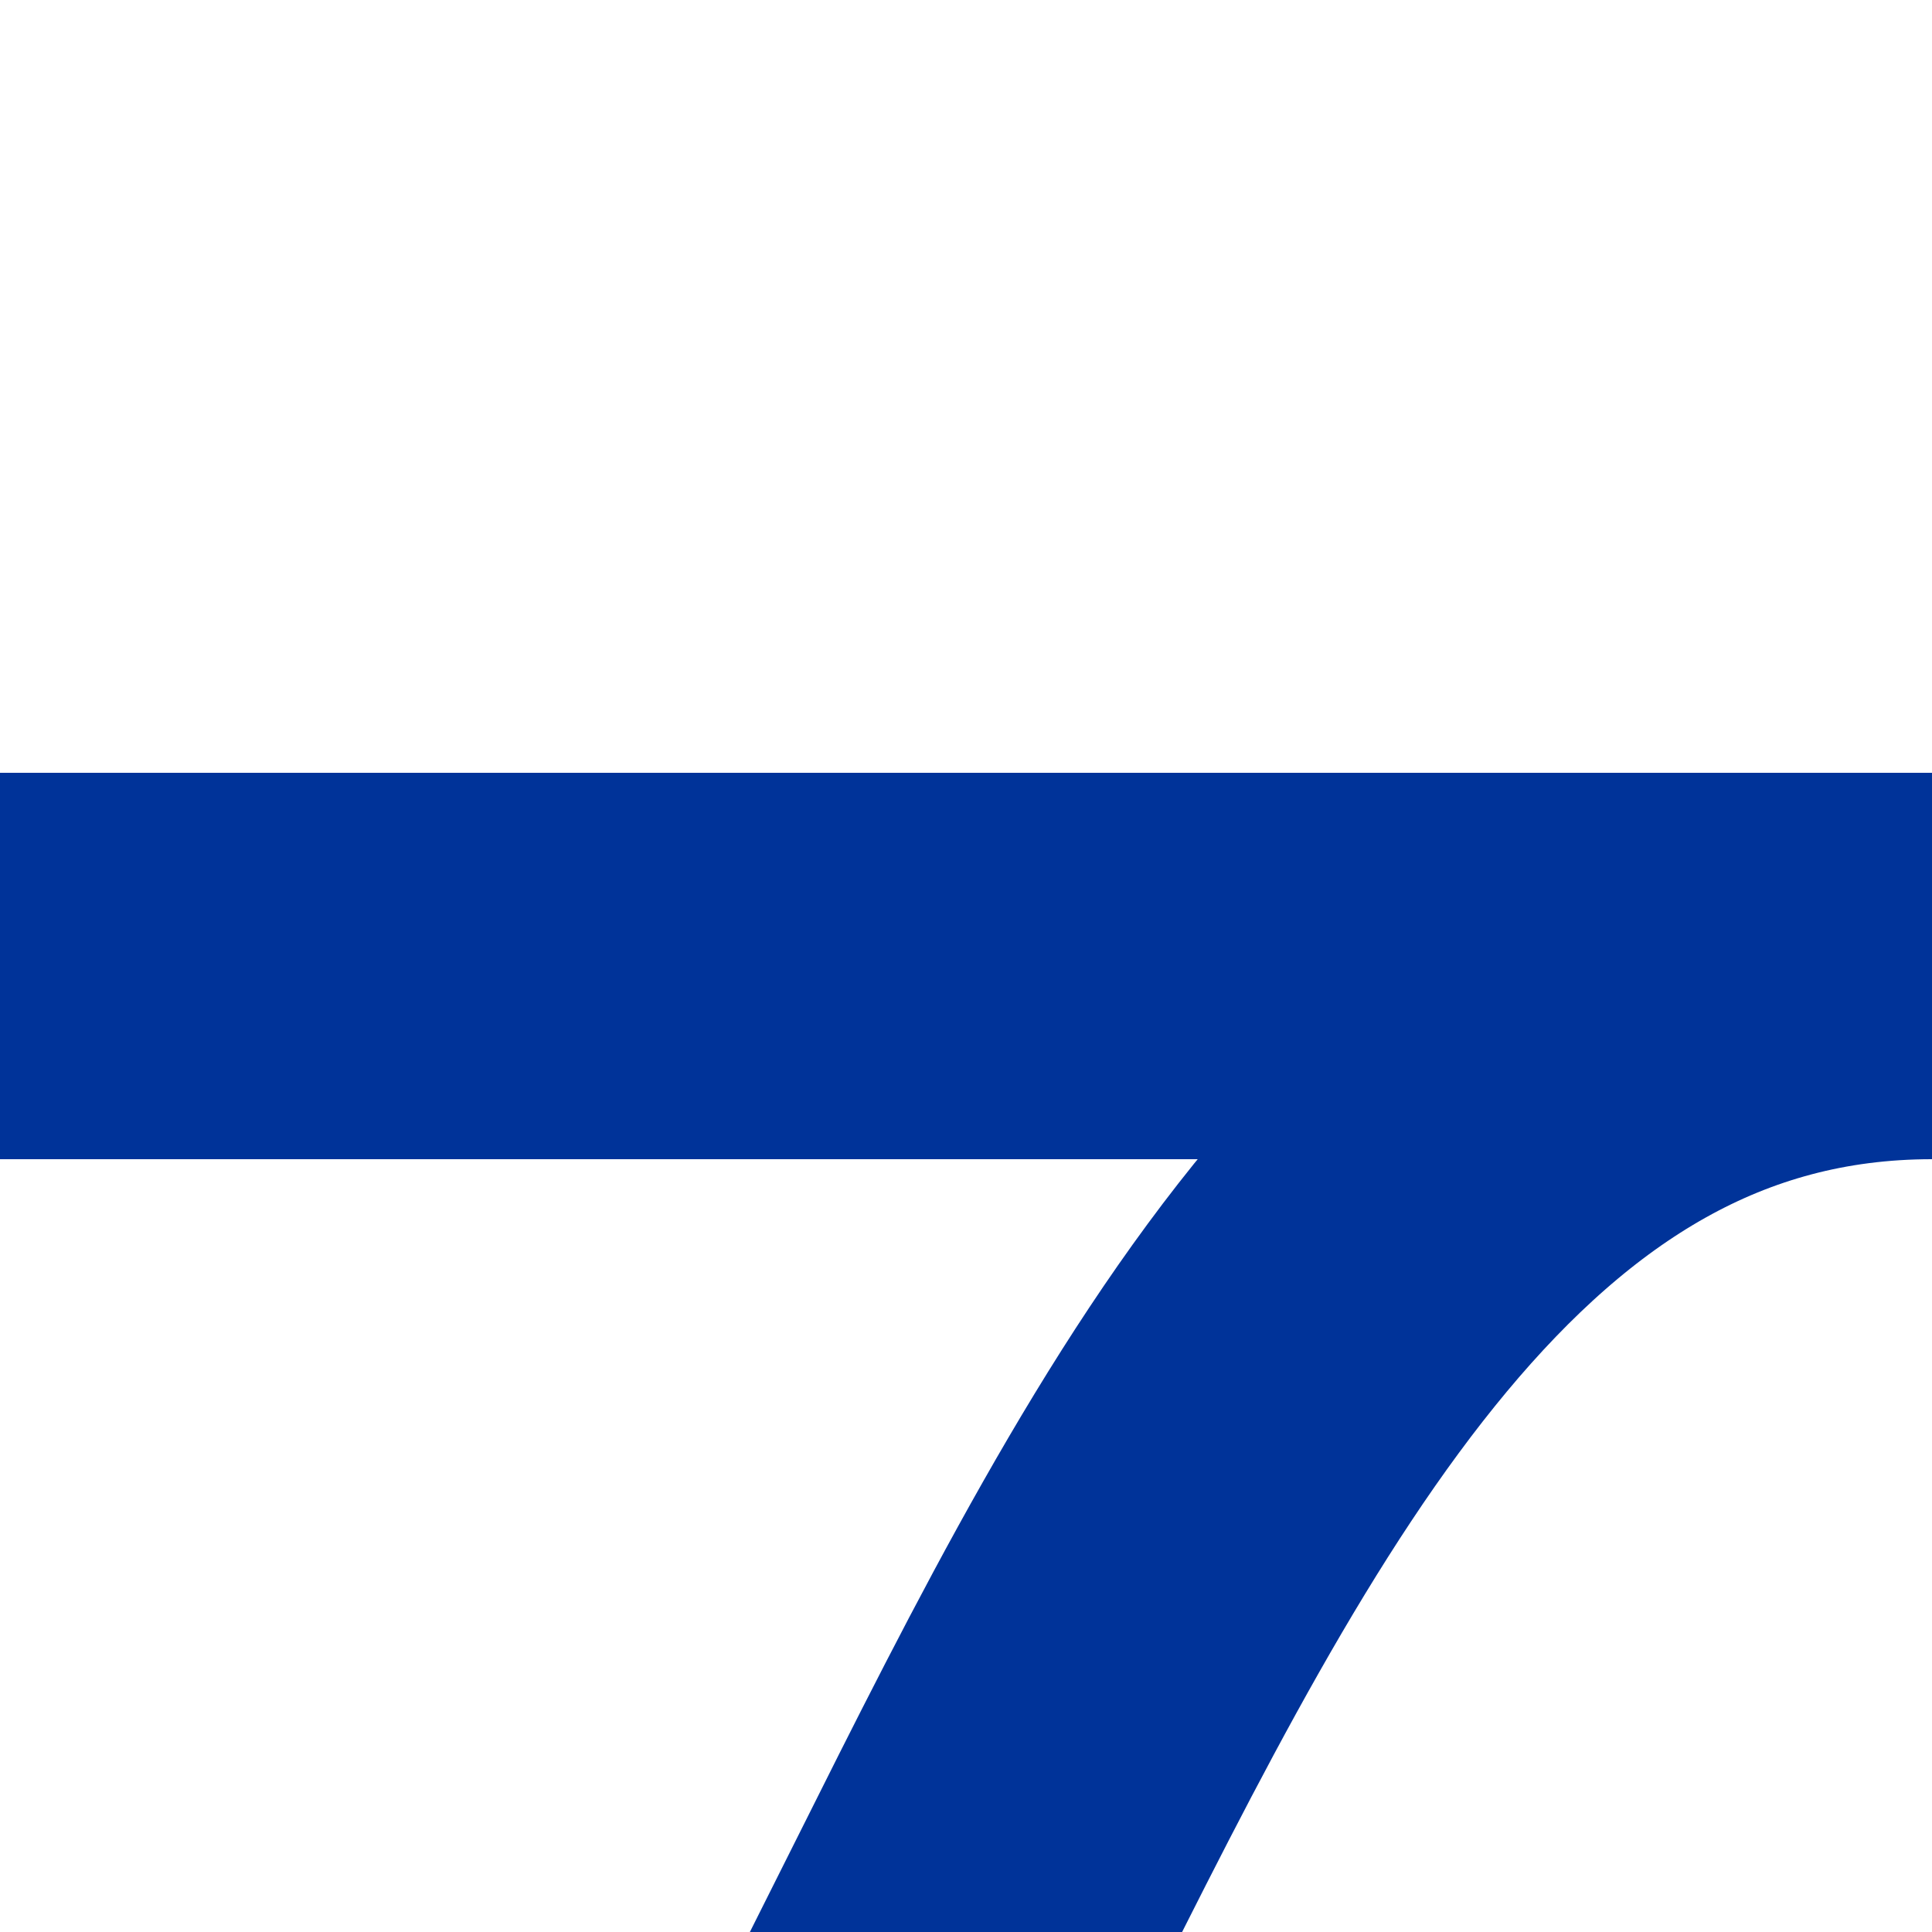 <?xml version="1.0" encoding="UTF-8"?>
<svg xmlns="http://www.w3.org/2000/svg" width="500" height="500">
 <title>Shift by 2/4 from right, rotated across + transverse straight track, set "u"</title>
 <path d="M 0,250 H 500 M 500,250 C 250,250 250,750 0,750" stroke="#003399" stroke-width="100" fill="none"/>
</svg>
